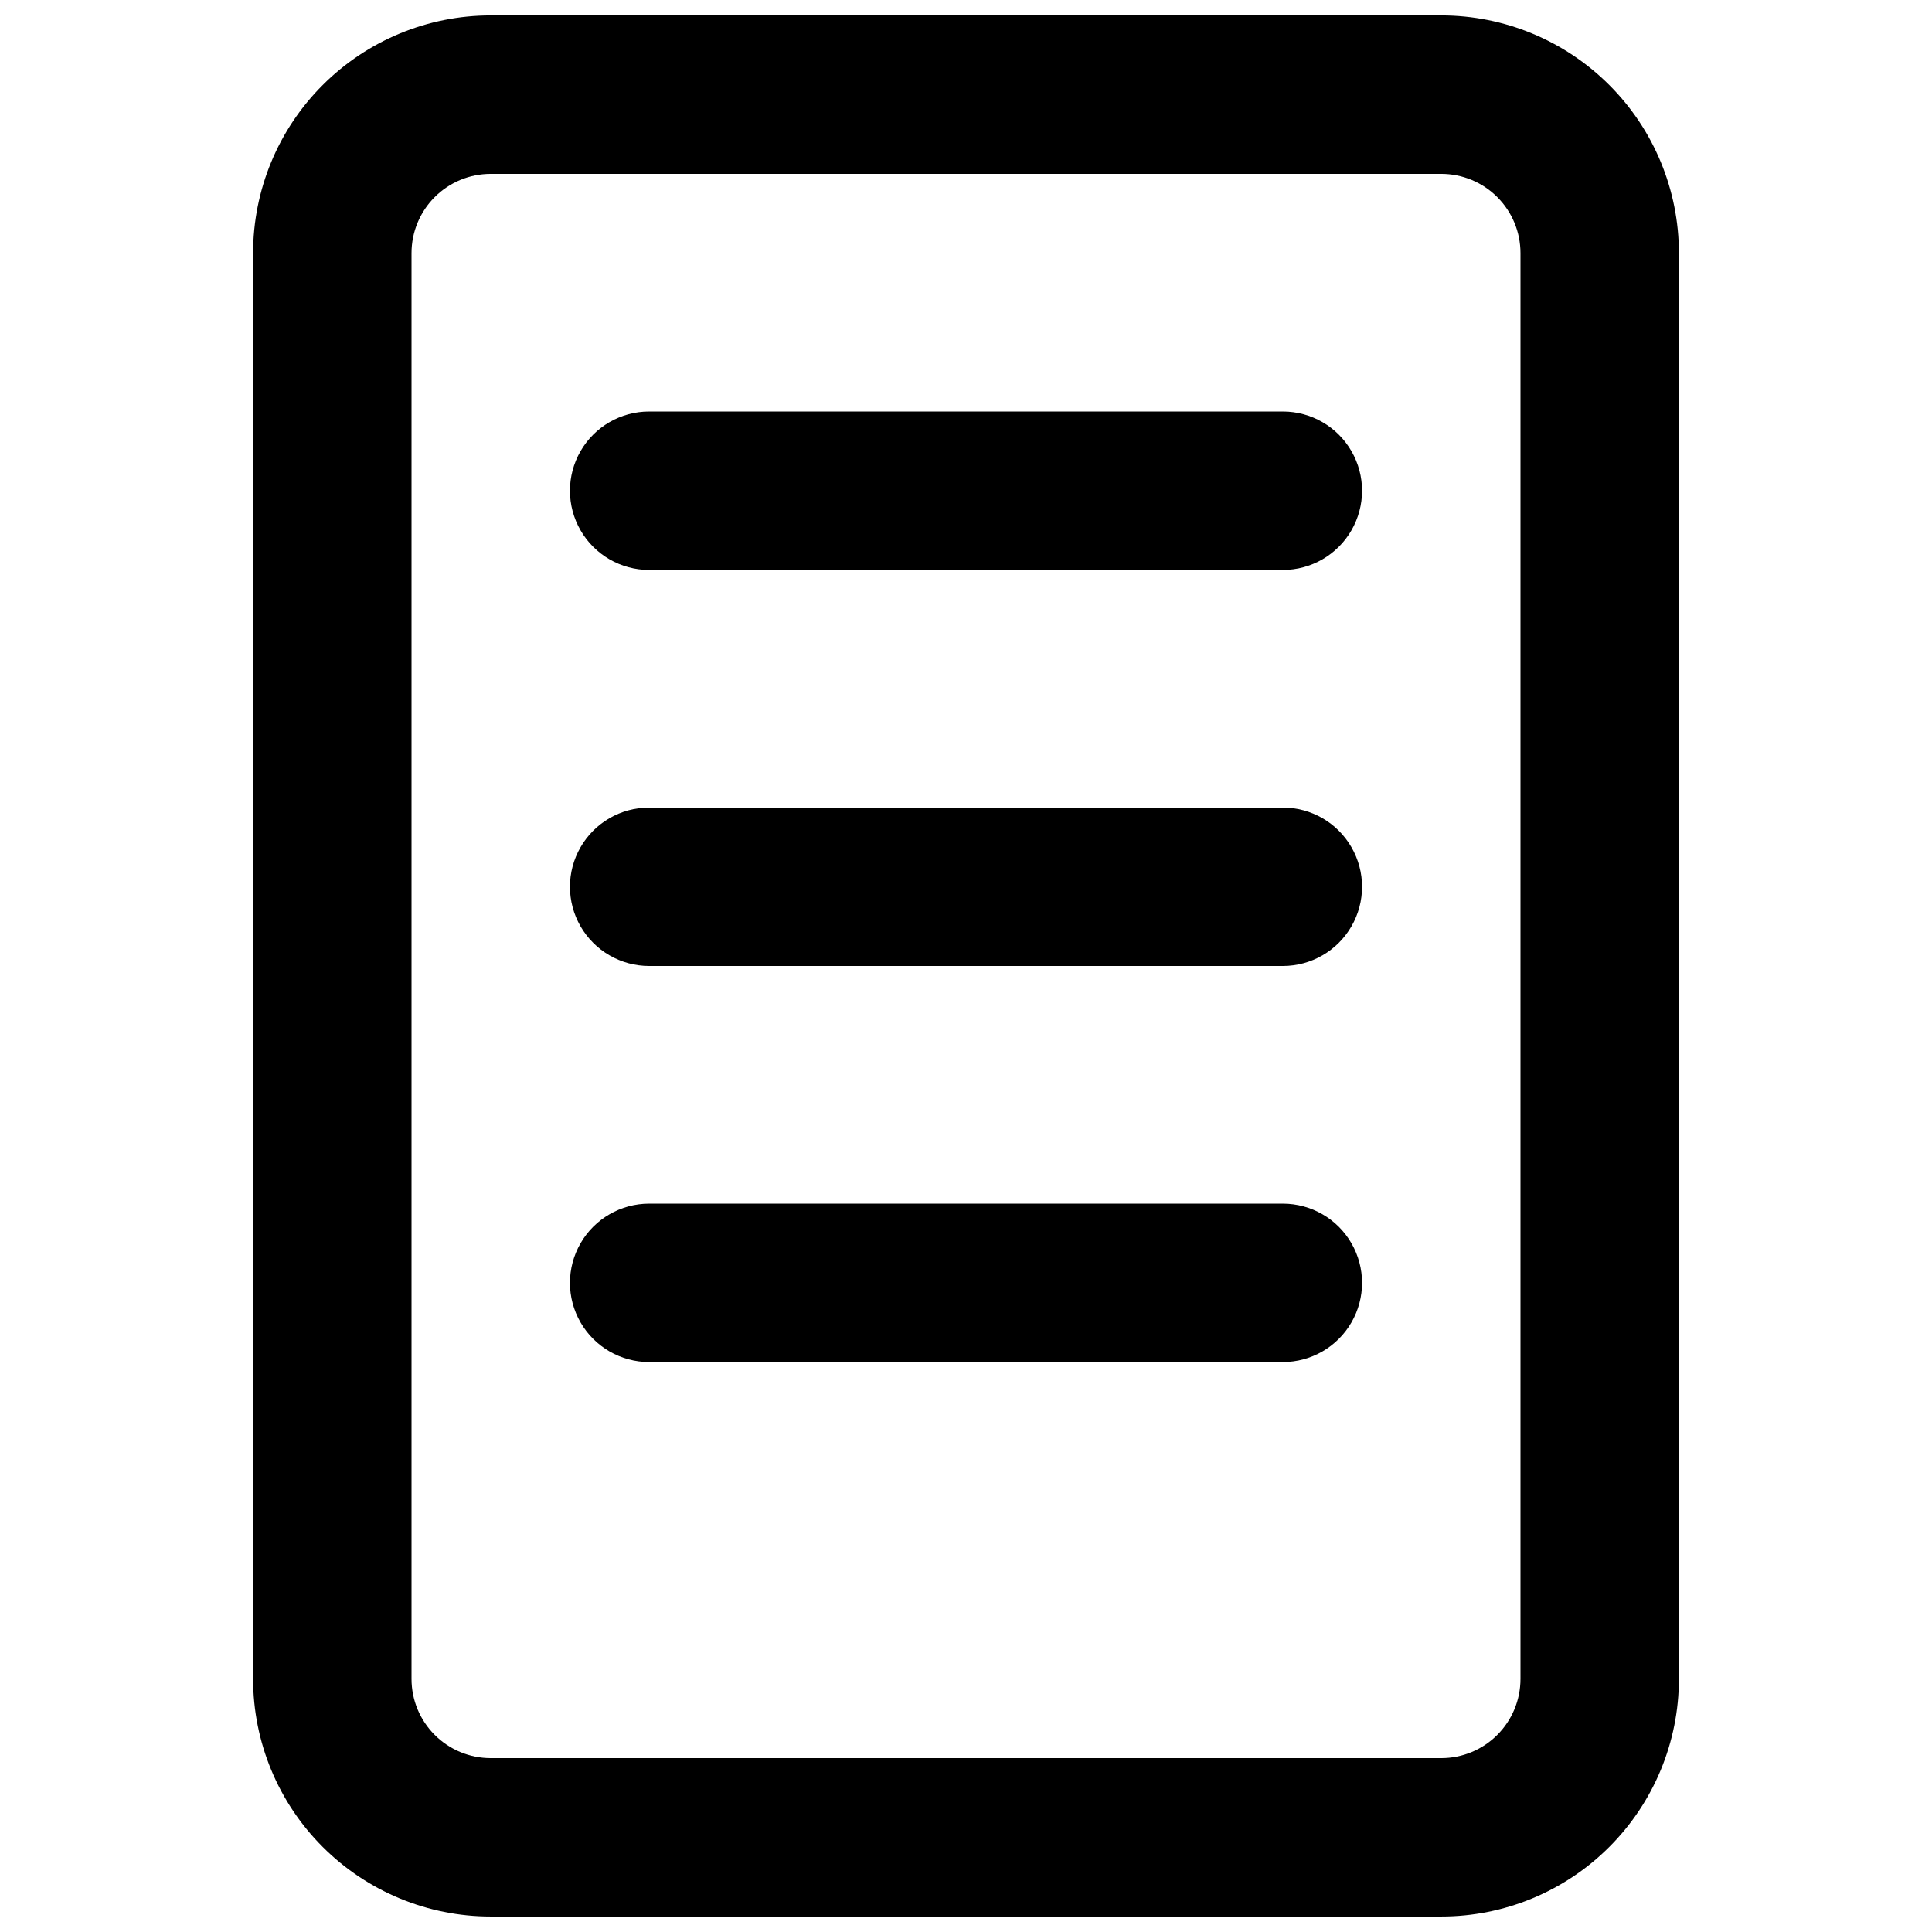<?xml version="1.0" encoding="UTF-8"?>
<!-- Uploaded to: SVG Repo, www.svgrepo.com, Generator: SVG Repo Mixer Tools -->
<svg width="800px" height="800px" version="1.1" viewBox="144 144 512 512" xmlns="http://www.w3.org/2000/svg">
 <defs>
  <clipPath id="a">
   <path d="m211 148.09h378v503.81h-378z"/>
  </clipPath>
 </defs>
 <path d="m316.03 400h167.94-0.004c7.5 0 14.434-4.004 18.18-10.496 3.75-6.496 3.75-14.5 0-20.992-3.746-6.496-10.68-10.496-18.18-10.496h-167.93c-7.5 0-14.43 4-18.18 10.496-3.75 6.492-3.75 14.496 0 20.992 3.75 6.492 10.68 10.496 18.18 10.496z"/>
 <path d="m316.03 295.04h167.94-0.004c7.5 0 14.434-4 18.18-10.496 3.75-6.496 3.75-14.496 0-20.992-3.746-6.496-10.68-10.496-18.18-10.496h-167.93c-7.5 0-14.43 4-18.18 10.496-3.75 6.496-3.75 14.496 0 20.992 3.75 6.496 10.68 10.496 18.18 10.496z"/>
 <path d="m316.03 504.96h167.94-0.004c7.5 0 14.434-4 18.18-10.496 3.75-6.492 3.75-14.496 0-20.988-3.746-6.496-10.68-10.496-18.18-10.496h-167.93c-7.5 0-14.43 4-18.18 10.496-3.75 6.492-3.75 14.496 0 20.988 3.75 6.496 10.68 10.496 18.18 10.496z"/>
 <g clip-path="url(#a)">
  <path d="m274.05 651.9h251.9c16.703 0 32.723-6.633 44.531-18.445 11.812-11.809 18.445-27.828 18.445-44.531v-377.86c0-16.703-6.633-32.723-18.445-44.531-11.809-11.809-27.828-18.445-44.531-18.445h-251.9c-16.703 0-32.723 6.637-44.531 18.445-11.812 11.809-18.445 27.828-18.445 44.531v377.86c0 16.703 6.633 32.723 18.445 44.531 11.809 11.812 27.828 18.445 44.531 18.445zm-20.992-440.83c0-5.566 2.211-10.906 6.148-14.844s9.277-6.148 14.844-6.148h251.9c5.57 0 10.91 2.211 14.844 6.148 3.938 3.938 6.148 9.277 6.148 14.844v377.86c0 5.57-2.211 10.906-6.148 14.844-3.934 3.938-9.273 6.148-14.844 6.148h-251.9c-5.566 0-10.906-2.211-14.844-6.148s-6.148-9.273-6.148-14.844z"/>
 </g>
</svg>